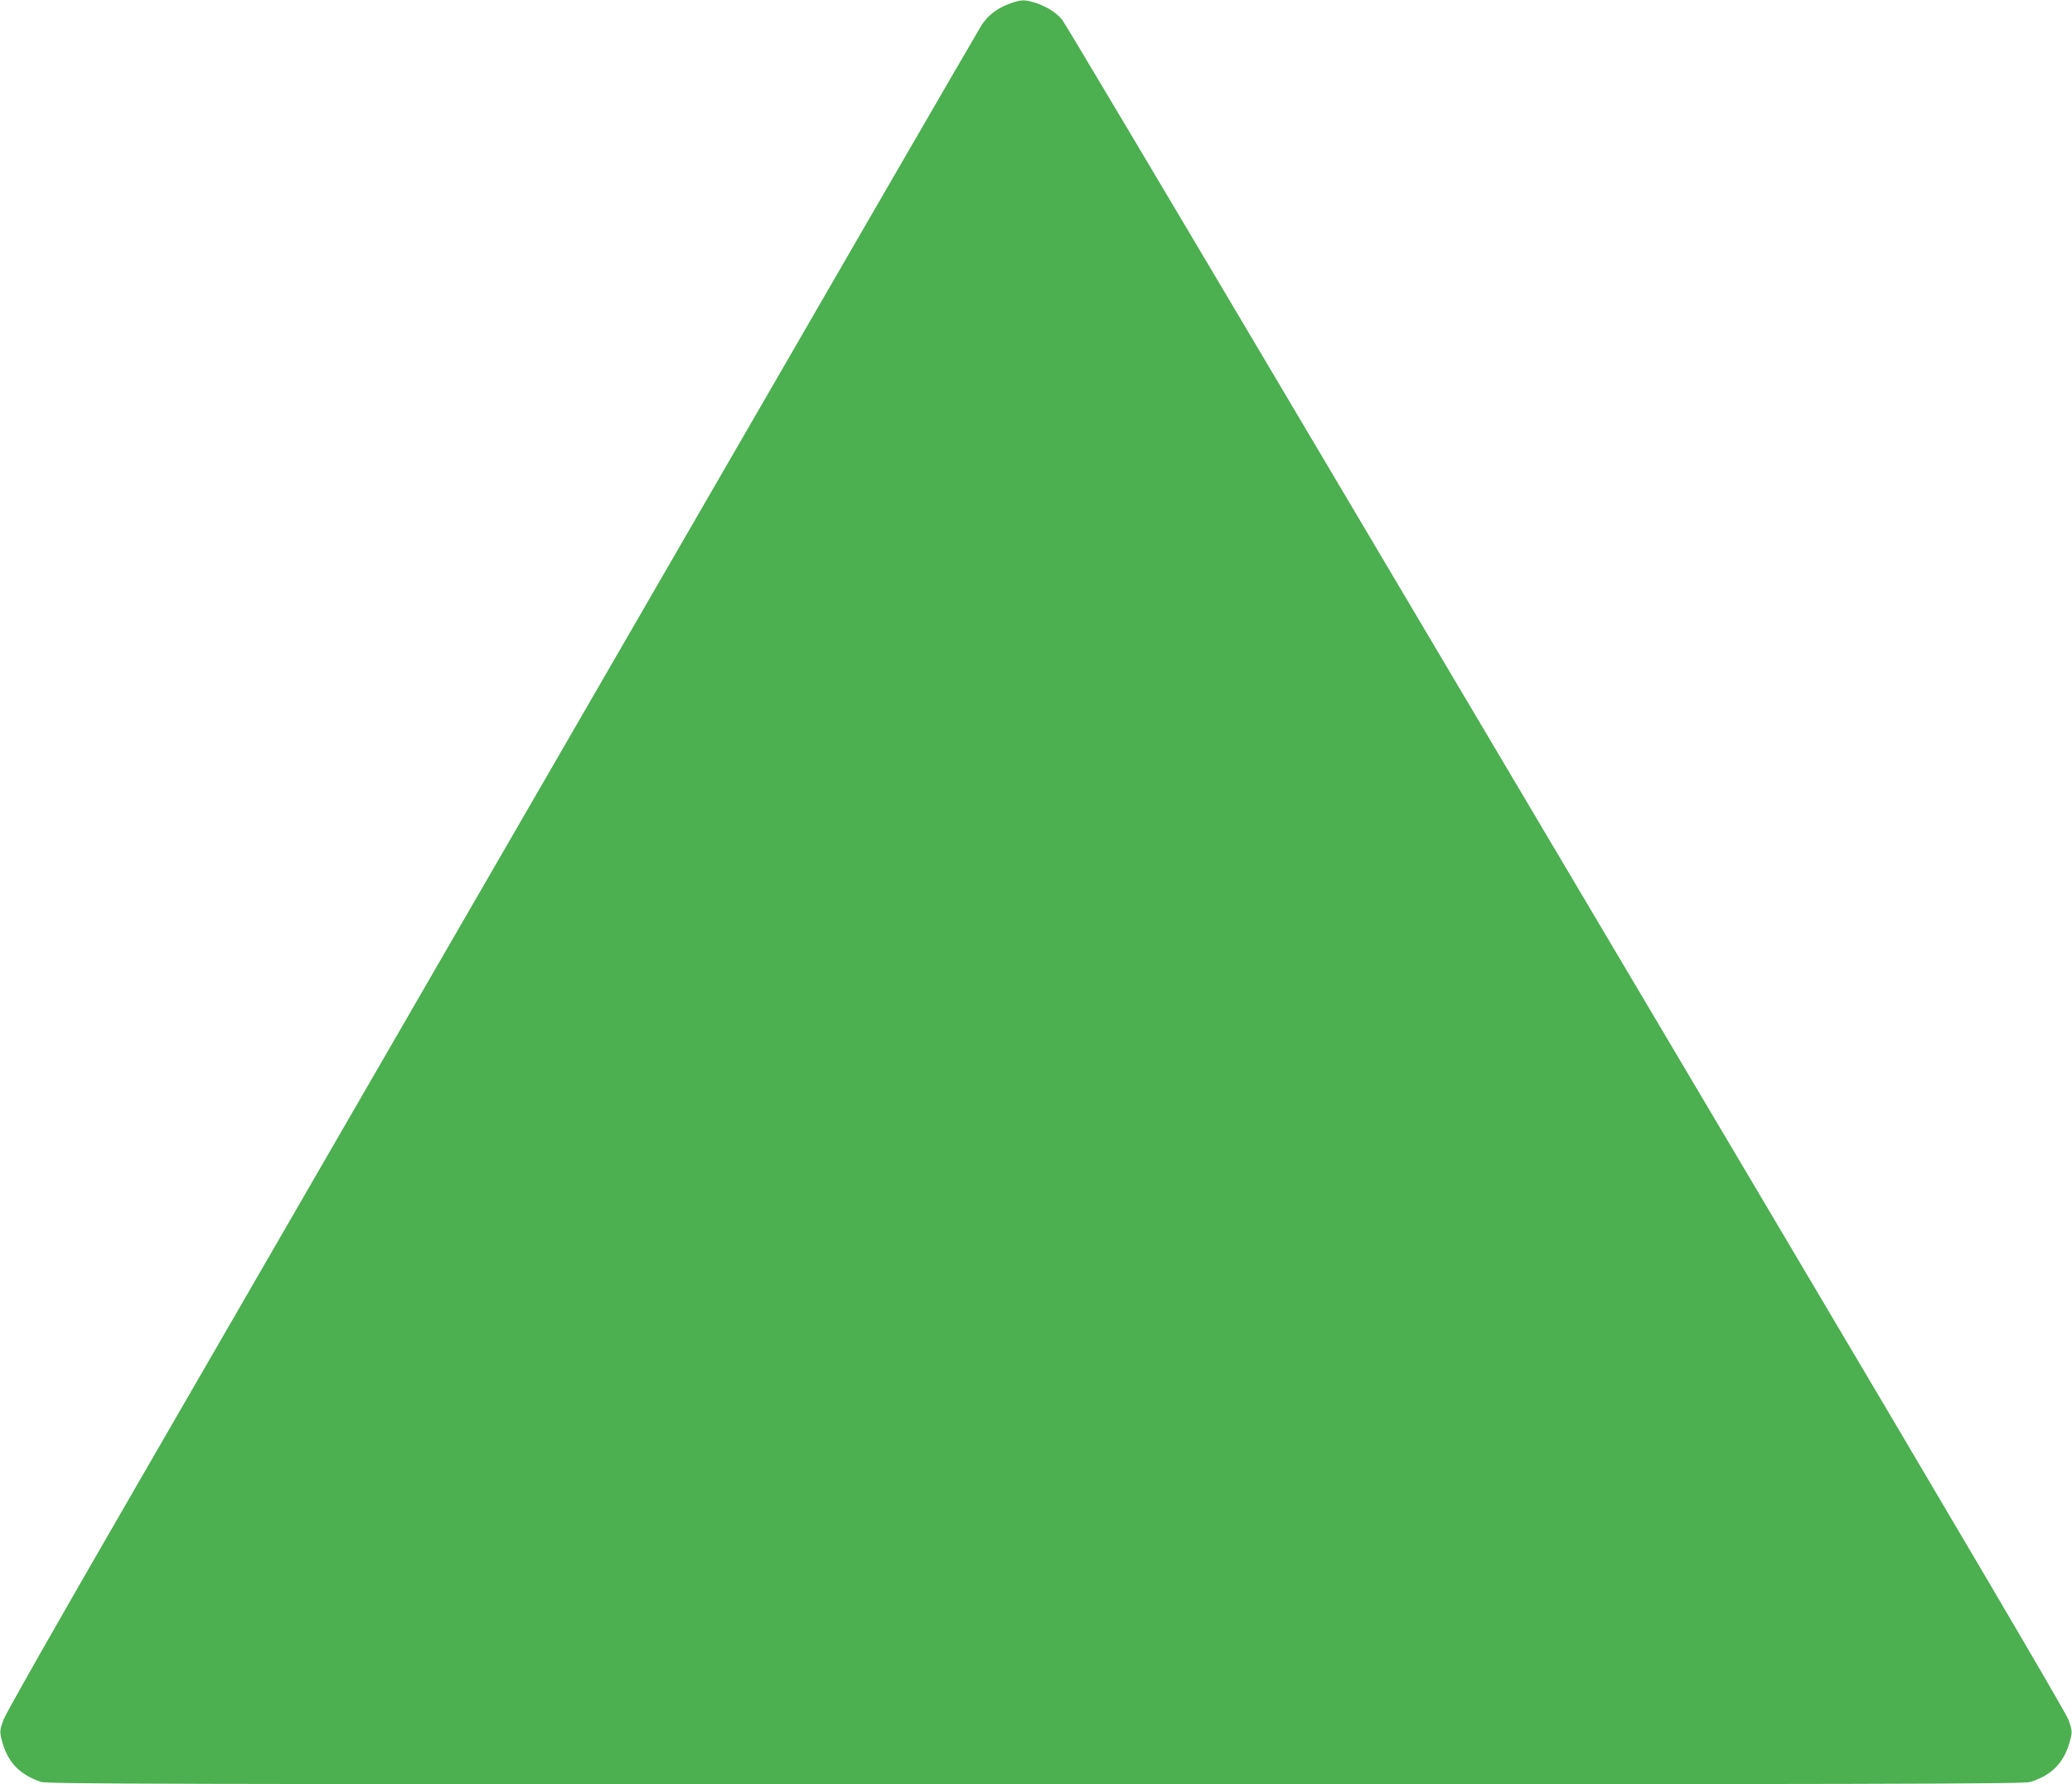 <?xml version="1.0" standalone="no"?>
<!DOCTYPE svg PUBLIC "-//W3C//DTD SVG 20010904//EN"
 "http://www.w3.org/TR/2001/REC-SVG-20010904/DTD/svg10.dtd">
<svg version="1.0" xmlns="http://www.w3.org/2000/svg"
 width="1280pt" height="1102pt" viewBox="0 0 1280 1102"
 preserveAspectRatio="xMidYMid meet">
<g transform="translate(0,1102) scale(0.1,-0.1)"
fill="#4caf50" stroke="none">
<path d="M6234 10996 c-76 -28 -133 -72 -172 -134 -17 -26 -1026 -1768 -2242
-3872 -1217 -2104 -2564 -4432 -2993 -5175 -474 -819 -791 -1377 -806 -1418
-23 -64 -23 -73 -11 -120 34 -137 105 -214 242 -262 38 -13 724 -15 6143 -15
5204 0 6107 2 6146 14 137 42 214 123 249 263 12 47 11 56 -11 120 -16 45
-652 1125 -1884 3203 -1022 1724 -2410 4064 -3083 5200 -673 1135 -1235 2079
-1249 2096 -32 42 -93 82 -162 105 -70 23 -91 23 -167 -5z"/>
</g>
</svg>
